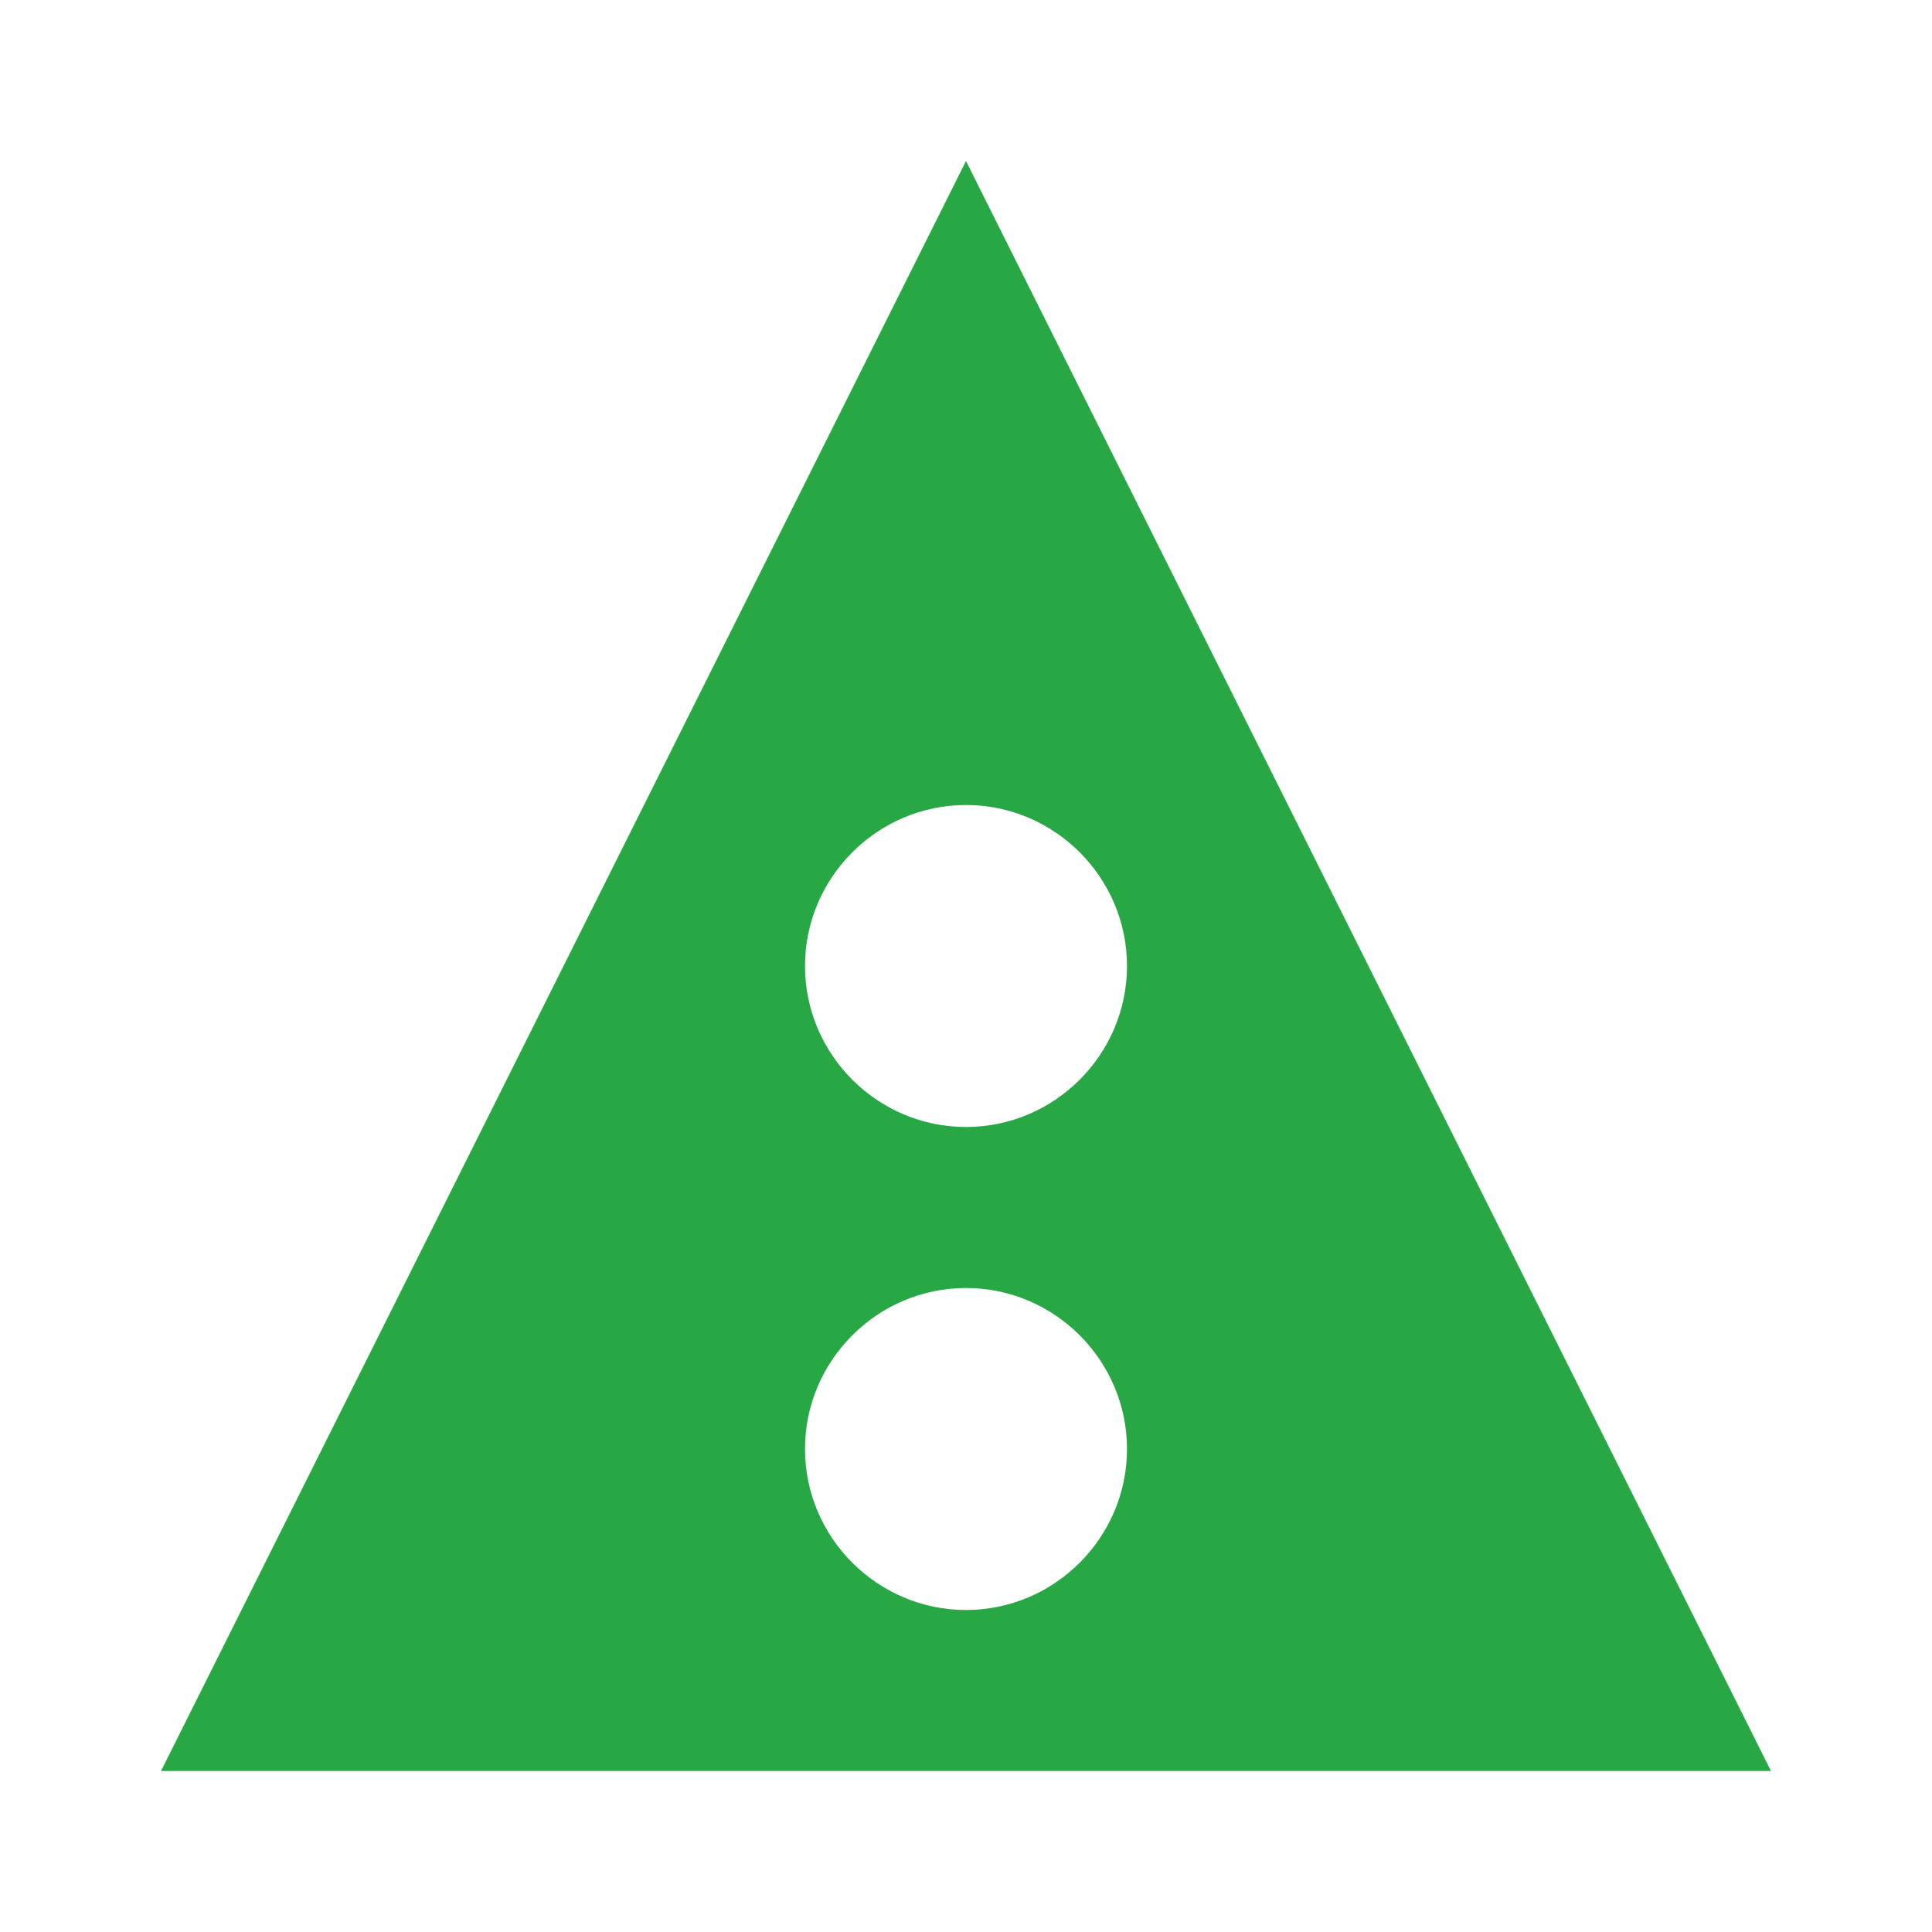 <svg xmlns="http://www.w3.org/2000/svg" viewBox="0 0 24 24" width="24" height="24" fill="#28A745">
  <path d="M12 2L2 22h20L12 2zm0 18c-1.1 0-2-.9-2-2s.9-2 2-2 2 .9 2 2-.9 2-2 2zm0-6c-1.1 0-2-.9-2-2s.9-2 2-2 2 .9 2 2-.9 2-2 2z"/>
</svg>
